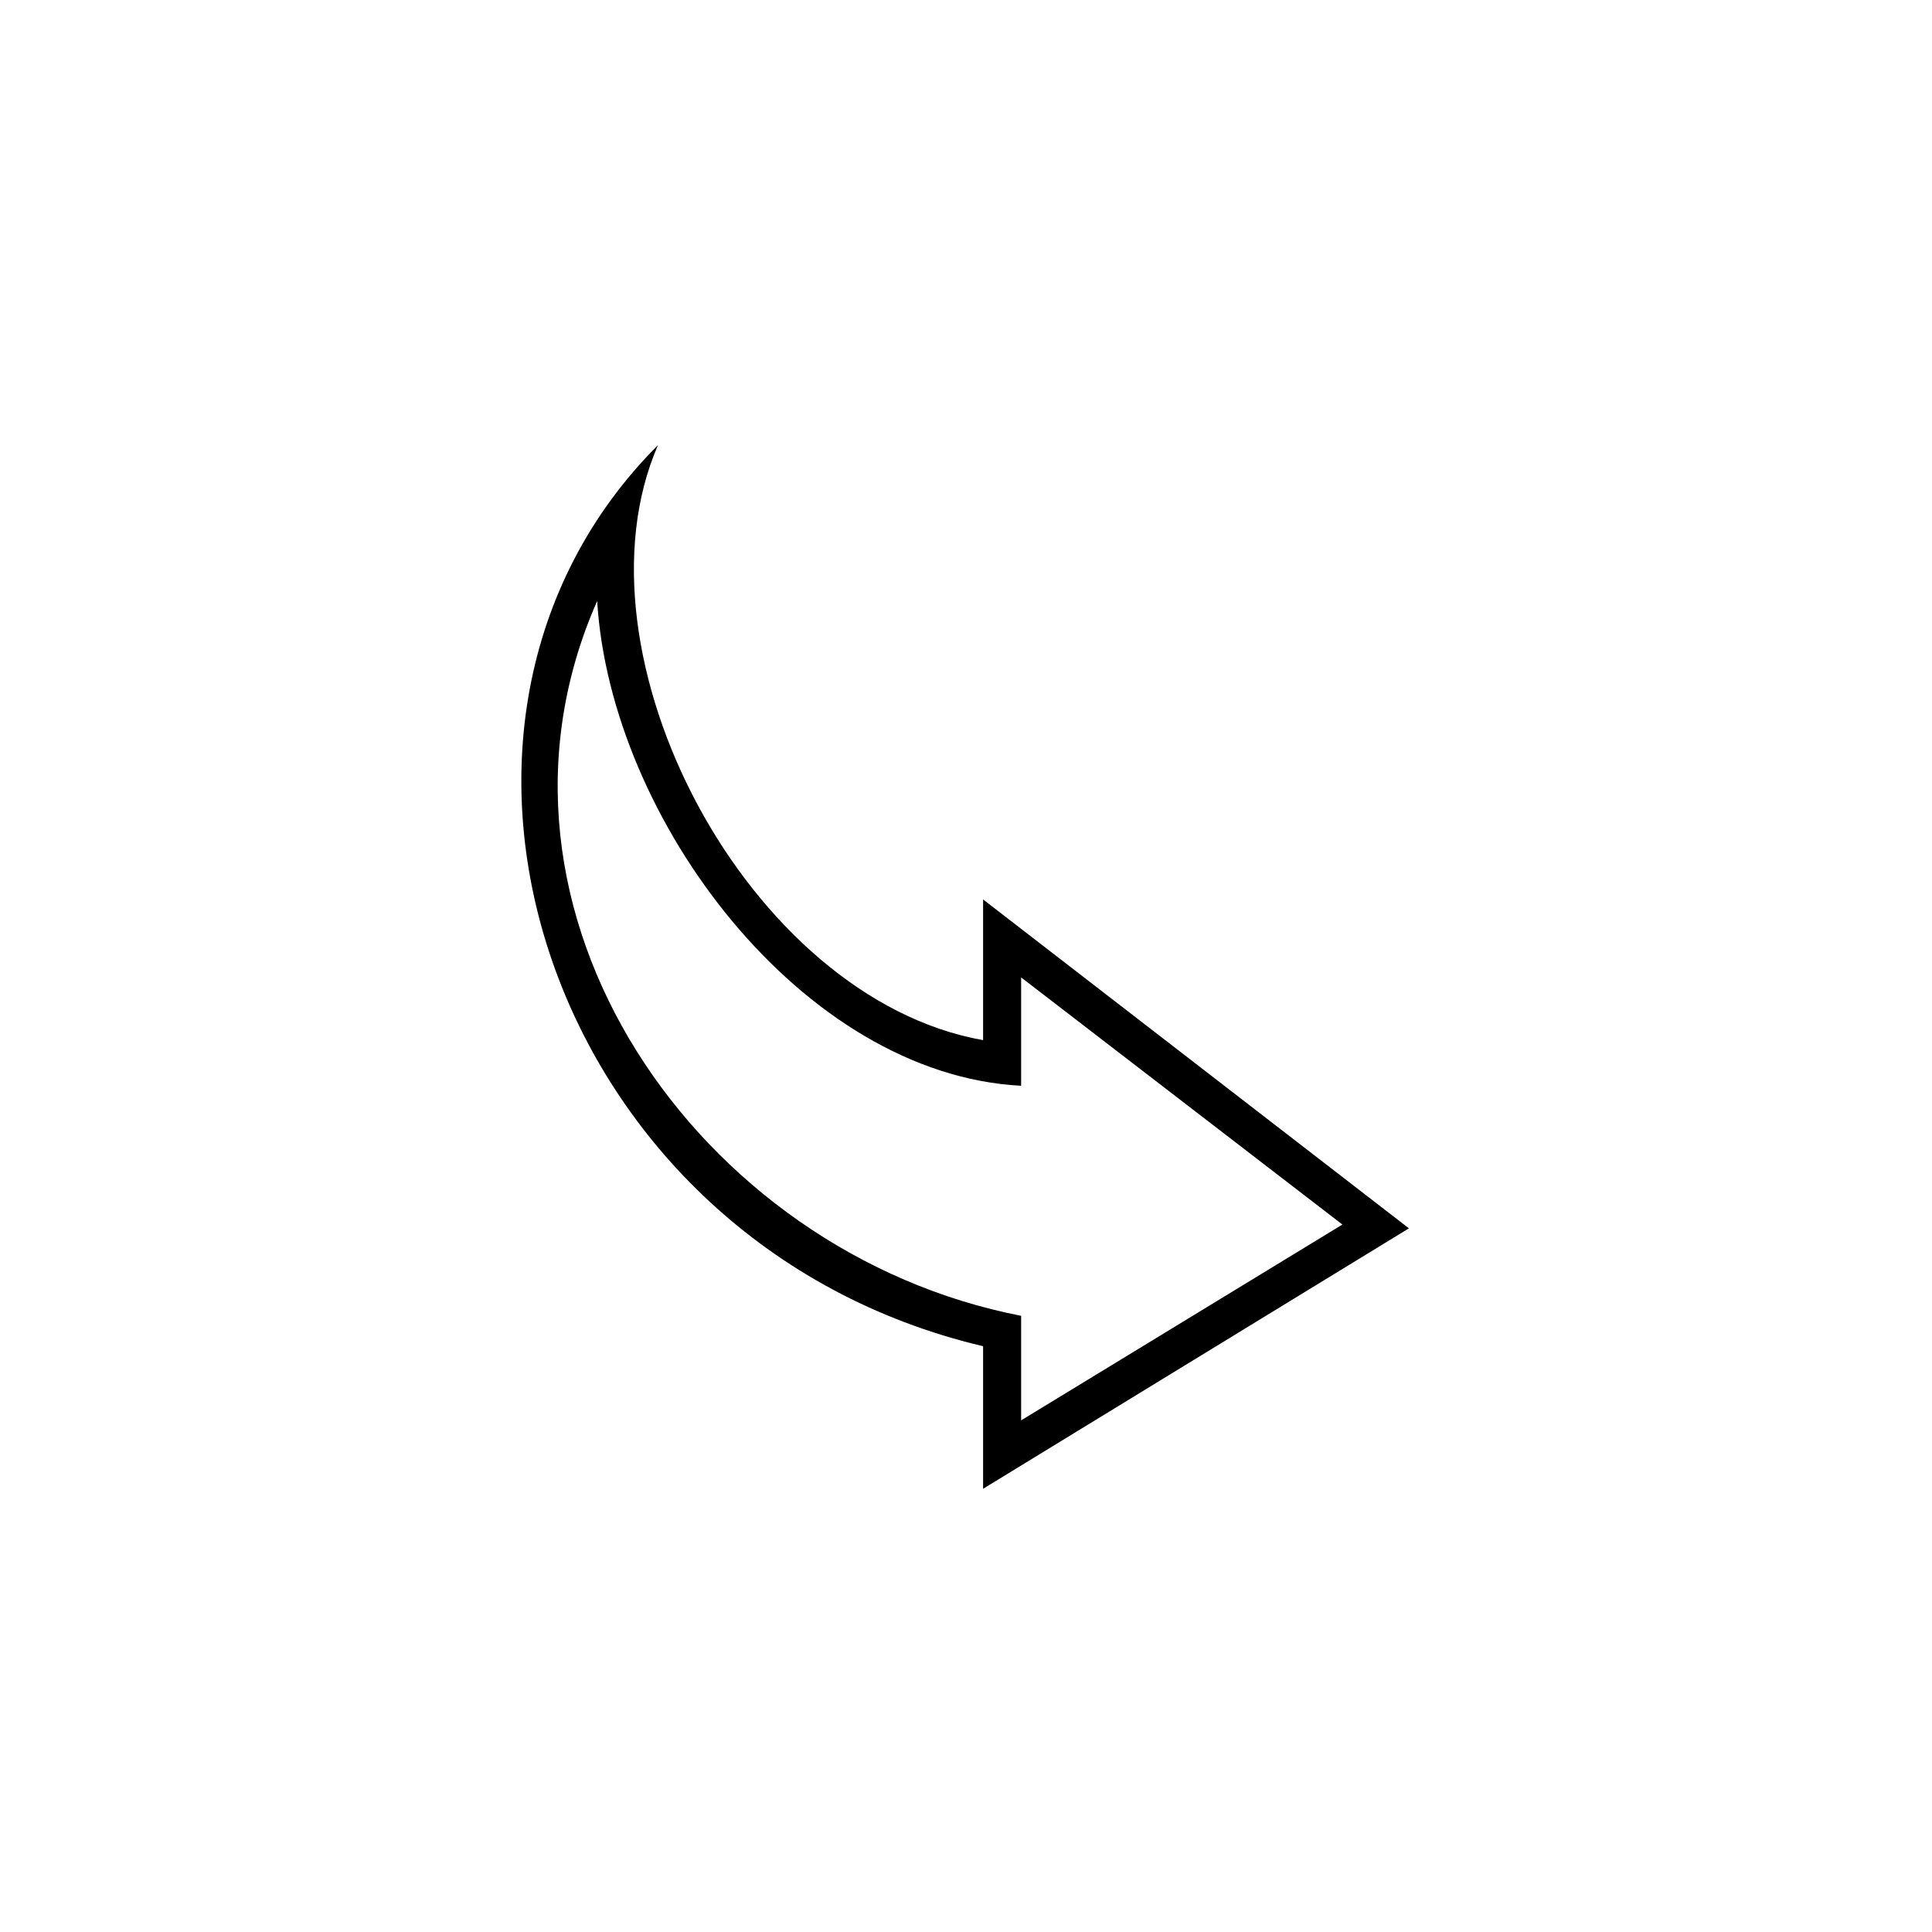 <?xml version="1.0" encoding="UTF-8"?>
<!-- The Best Svg Icon site in the world: iconSvg.co, Visit us! https://iconsvg.co -->
<svg fill="#000000" width="800px" height="800px" version="1.1" viewBox="144 144 512 512" xmlns="http://www.w3.org/2000/svg">
 <path d="m404.53 419.65c-62.473-11.086-110.33-102.27-86.148-157.7-74.062 74.062-29.223 211.6 86.148 238.81v37.785l112.85-69.023-112.85-87.16zm10.078-16.629 85.145 65.496-85.145 51.895v-27.711c-85.648-16.625-148.62-107.31-112.35-189.43 3.527 57.938 54.41 125.45 112.35 128.47z"/>
</svg>